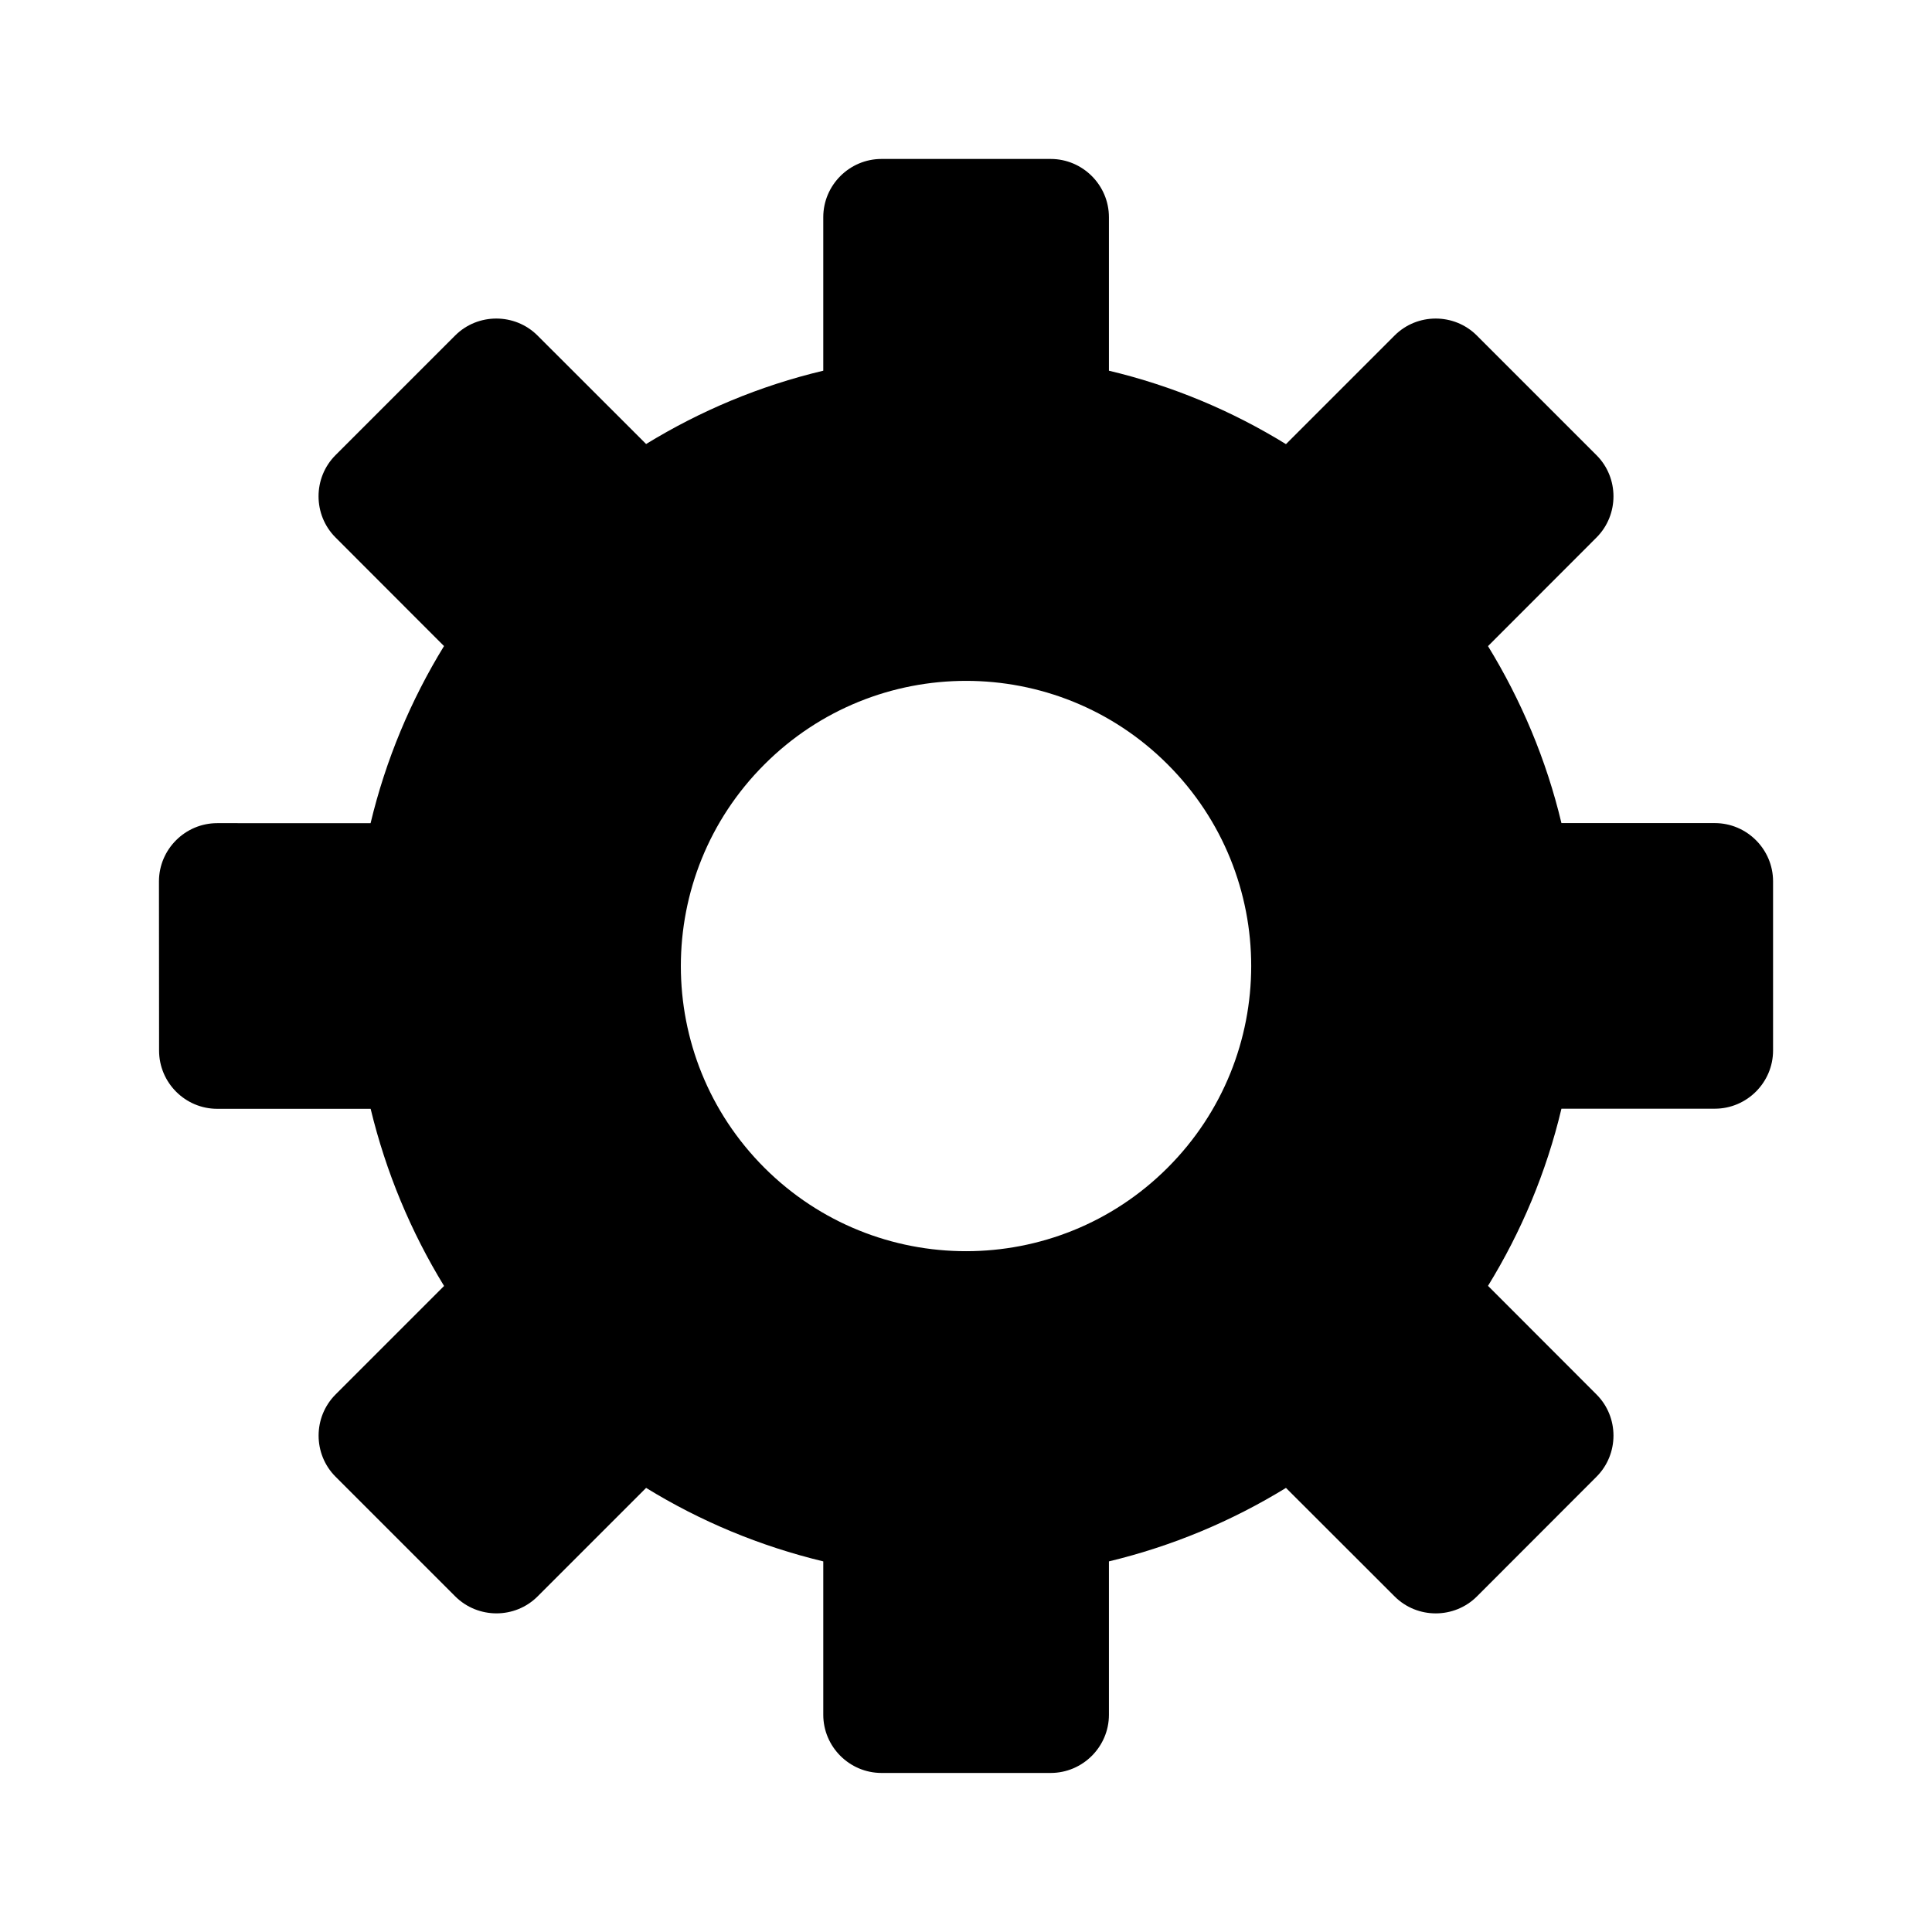 <?xml version="1.0" encoding="UTF-8"?>
<!-- Uploaded to: ICON Repo, www.iconrepo.com, Generator: ICON Repo Mixer Tools -->
<svg fill="#000000" width="800px" height="800px" version="1.1" viewBox="144 144 512 512" xmlns="http://www.w3.org/2000/svg">
 <path d="m613.88 377.56c0-8.484-6.941-15.43-15.43-15.43h-40.652c-4-16.801-10.676-32.559-19.461-46.902l28.75-28.781c6-6 6-15.824 0-21.82l-31.707-31.707c-6-6-15.809-6-21.805 0l-28.781 28.781c-14.328-8.832-30.102-15.461-46.918-19.461v-40.684c0-8.484-6.941-15.43-15.43-15.43h-44.84c-8.484 0-15.43 6.941-15.43 15.43v40.684c-16.848 4-32.621 10.645-46.949 19.43l-28.777-28.75c-6-6-15.84-6-21.836 0l-31.695 31.695c-6 6-6 15.824 0 21.82l28.75 28.781c-8.801 14.344-15.43 30.102-19.461 46.934l-40.652-0.004c-8.484 0-15.43 6.941-15.43 15.43l0.031 44.84c0 8.484 6.91 15.43 15.414 15.43h40.652c4.062 16.816 10.676 32.605 19.461 46.949l-28.75 28.75c-6 6-6 15.809 0 21.805l31.707 31.707c6.031 6 15.84 6 21.836 0l28.75-28.75c14.328 8.816 30.133 15.43 46.949 19.477v40.652c0 8.469 6.941 15.414 15.43 15.414h44.84c8.484 0 15.43-6.941 15.43-15.414v-40.652c16.816-4.047 32.59-10.676 46.918-19.477l28.781 28.75c6 6.016 15.84 6 21.836 0l31.676-31.707c6-6 6-15.809 0-21.805l-28.75-28.781c8.801-14.312 15.461-30.102 19.461-46.949h40.652c8.484 0 15.43-6.941 15.43-15.43zm-160.45 75.902c-29.488 29.488-77.336 29.488-106.86 0-29.52-29.52-29.52-77.367 0-106.87 29.52-29.535 77.367-29.535 106.86-0.031 29.551 29.52 29.52 77.383 0 106.9z"/>
</svg>